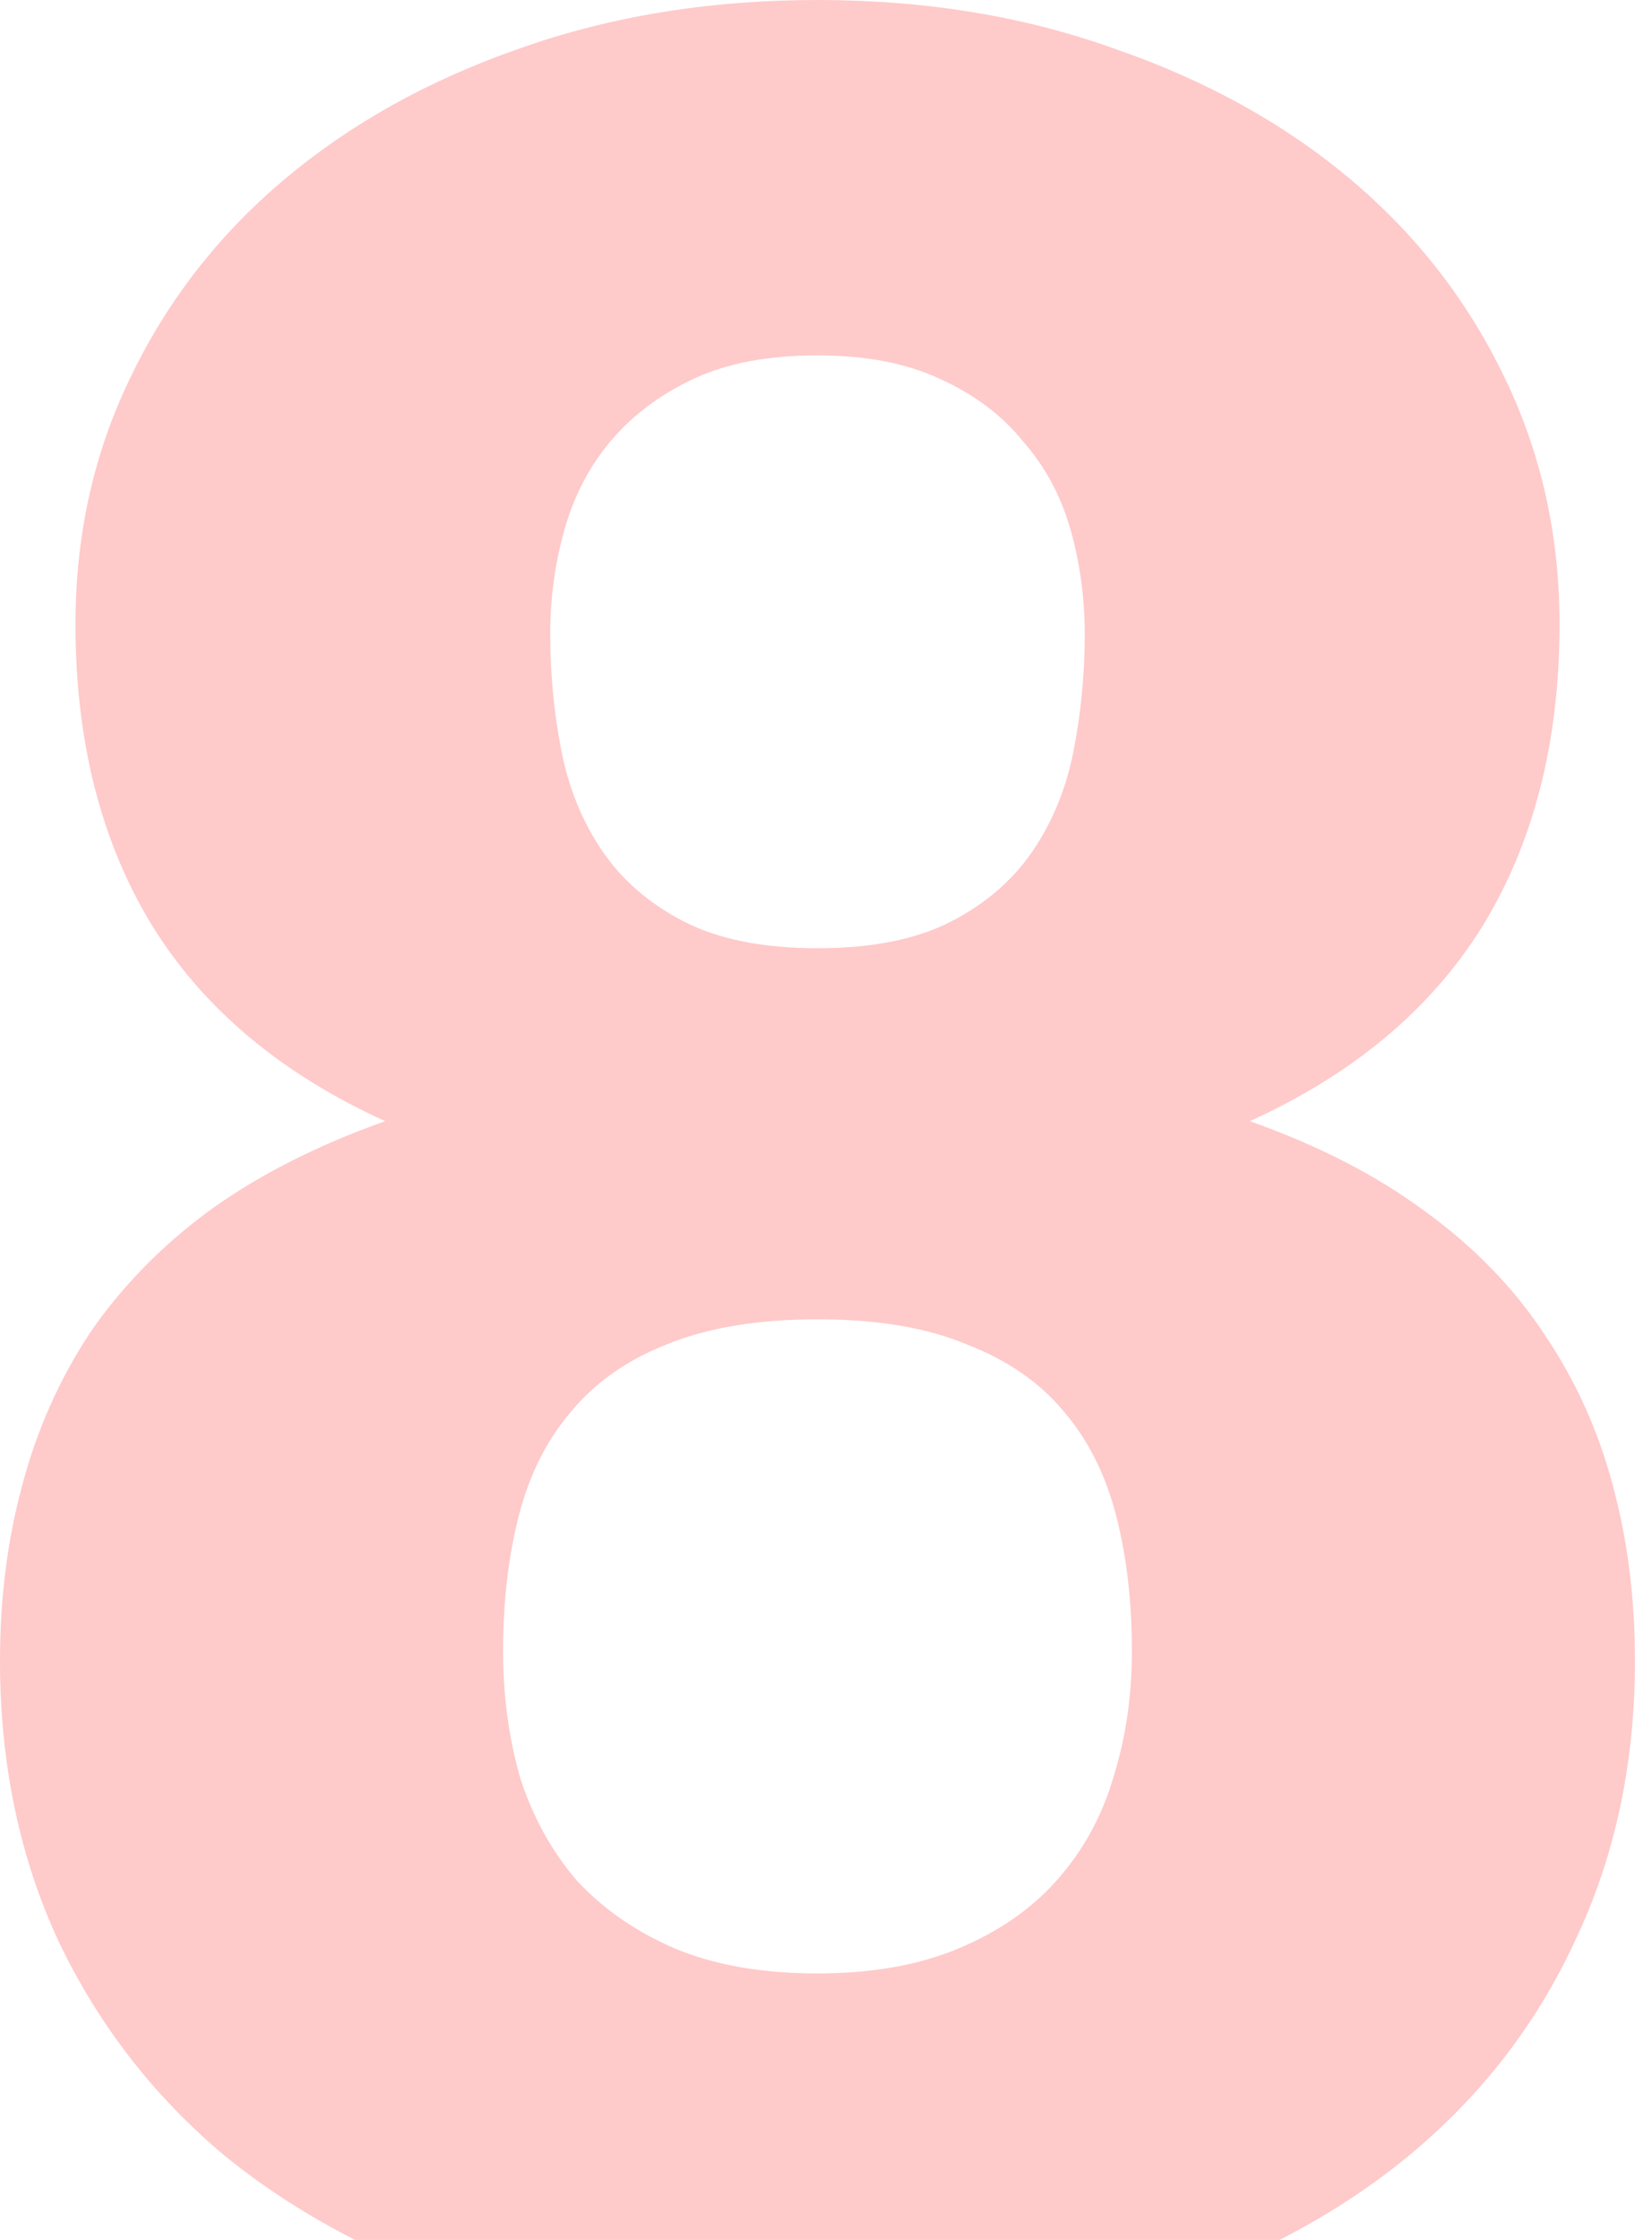 <svg width="45" height="61" viewBox="0 0 45 61" fill="none" xmlns="http://www.w3.org/2000/svg">
<path opacity="0.21" d="M22.268 53.743C23.753 53.743 25.038 53.515 26.122 53.058C27.207 52.602 28.092 51.988 28.777 51.217C29.491 50.418 30.005 49.49 30.319 48.433C30.662 47.349 30.833 46.192 30.833 44.965C30.833 43.623 30.69 42.395 30.405 41.282C30.119 40.169 29.648 39.226 28.991 38.456C28.335 37.656 27.45 37.042 26.337 36.614C25.252 36.157 23.895 35.929 22.268 35.929C20.641 35.929 19.271 36.157 18.157 36.614C17.072 37.042 16.202 37.656 15.545 38.456C14.888 39.226 14.417 40.169 14.132 41.282C13.846 42.395 13.704 43.623 13.704 44.965C13.704 46.192 13.861 47.349 14.175 48.433C14.517 49.49 15.031 50.418 15.716 51.217C16.43 51.988 17.315 52.602 18.371 53.058C19.456 53.515 20.755 53.743 22.268 53.743ZM22.268 9.678C20.926 9.678 19.799 9.892 18.885 10.32C17.972 10.749 17.215 11.32 16.616 12.033C16.044 12.719 15.631 13.518 15.374 14.431C15.117 15.345 14.988 16.287 14.988 17.258C14.988 18.343 15.088 19.399 15.288 20.427C15.488 21.455 15.859 22.368 16.401 23.168C16.944 23.967 17.686 24.609 18.628 25.095C19.57 25.58 20.784 25.823 22.268 25.823C23.753 25.823 24.966 25.58 25.908 25.095C26.85 24.609 27.593 23.967 28.135 23.168C28.677 22.368 29.049 21.455 29.248 20.427C29.448 19.399 29.548 18.343 29.548 17.258C29.548 16.287 29.42 15.345 29.163 14.431C28.906 13.518 28.478 12.719 27.878 12.033C27.307 11.32 26.551 10.749 25.608 10.32C24.695 9.892 23.581 9.678 22.268 9.678ZM34.045 30.533C35.9 31.19 37.485 32.004 38.798 32.974C40.14 33.945 41.225 35.058 42.053 36.314C42.909 37.571 43.537 38.955 43.937 40.468C44.337 41.953 44.536 43.537 44.536 45.222C44.536 48.02 43.994 50.56 42.909 52.844C41.853 55.128 40.34 57.084 38.37 58.711C36.429 60.31 34.087 61.552 31.347 62.437C28.606 63.322 25.58 63.764 22.268 63.764C18.956 63.764 15.93 63.322 13.19 62.437C10.449 61.552 8.094 60.31 6.124 58.711C4.182 57.084 2.669 55.128 1.584 52.844C0.528 50.56 0 48.02 0 45.222C0 43.537 0.2 41.953 0.6 40.468C0.999 38.955 1.613 37.571 2.441 36.314C3.297 35.058 4.382 33.945 5.696 32.974C7.037 32.004 8.636 31.19 10.492 30.533C7.665 29.248 5.553 27.478 4.154 25.223C2.755 22.939 2.056 20.198 2.056 17.001C2.056 14.574 2.555 12.333 3.554 10.278C4.554 8.194 5.952 6.395 7.751 4.882C9.55 3.369 11.677 2.184 14.132 1.328C16.616 0.443 19.328 0 22.268 0C25.209 0 27.907 0.443 30.362 1.328C32.846 2.184 34.987 3.369 36.785 4.882C38.584 6.395 39.983 8.194 40.982 10.278C41.981 12.333 42.481 14.574 42.481 17.001C42.481 20.198 41.782 22.939 40.383 25.223C38.984 27.478 36.871 29.248 34.045 30.533Z" fill="#FF0000"/>
</svg>
